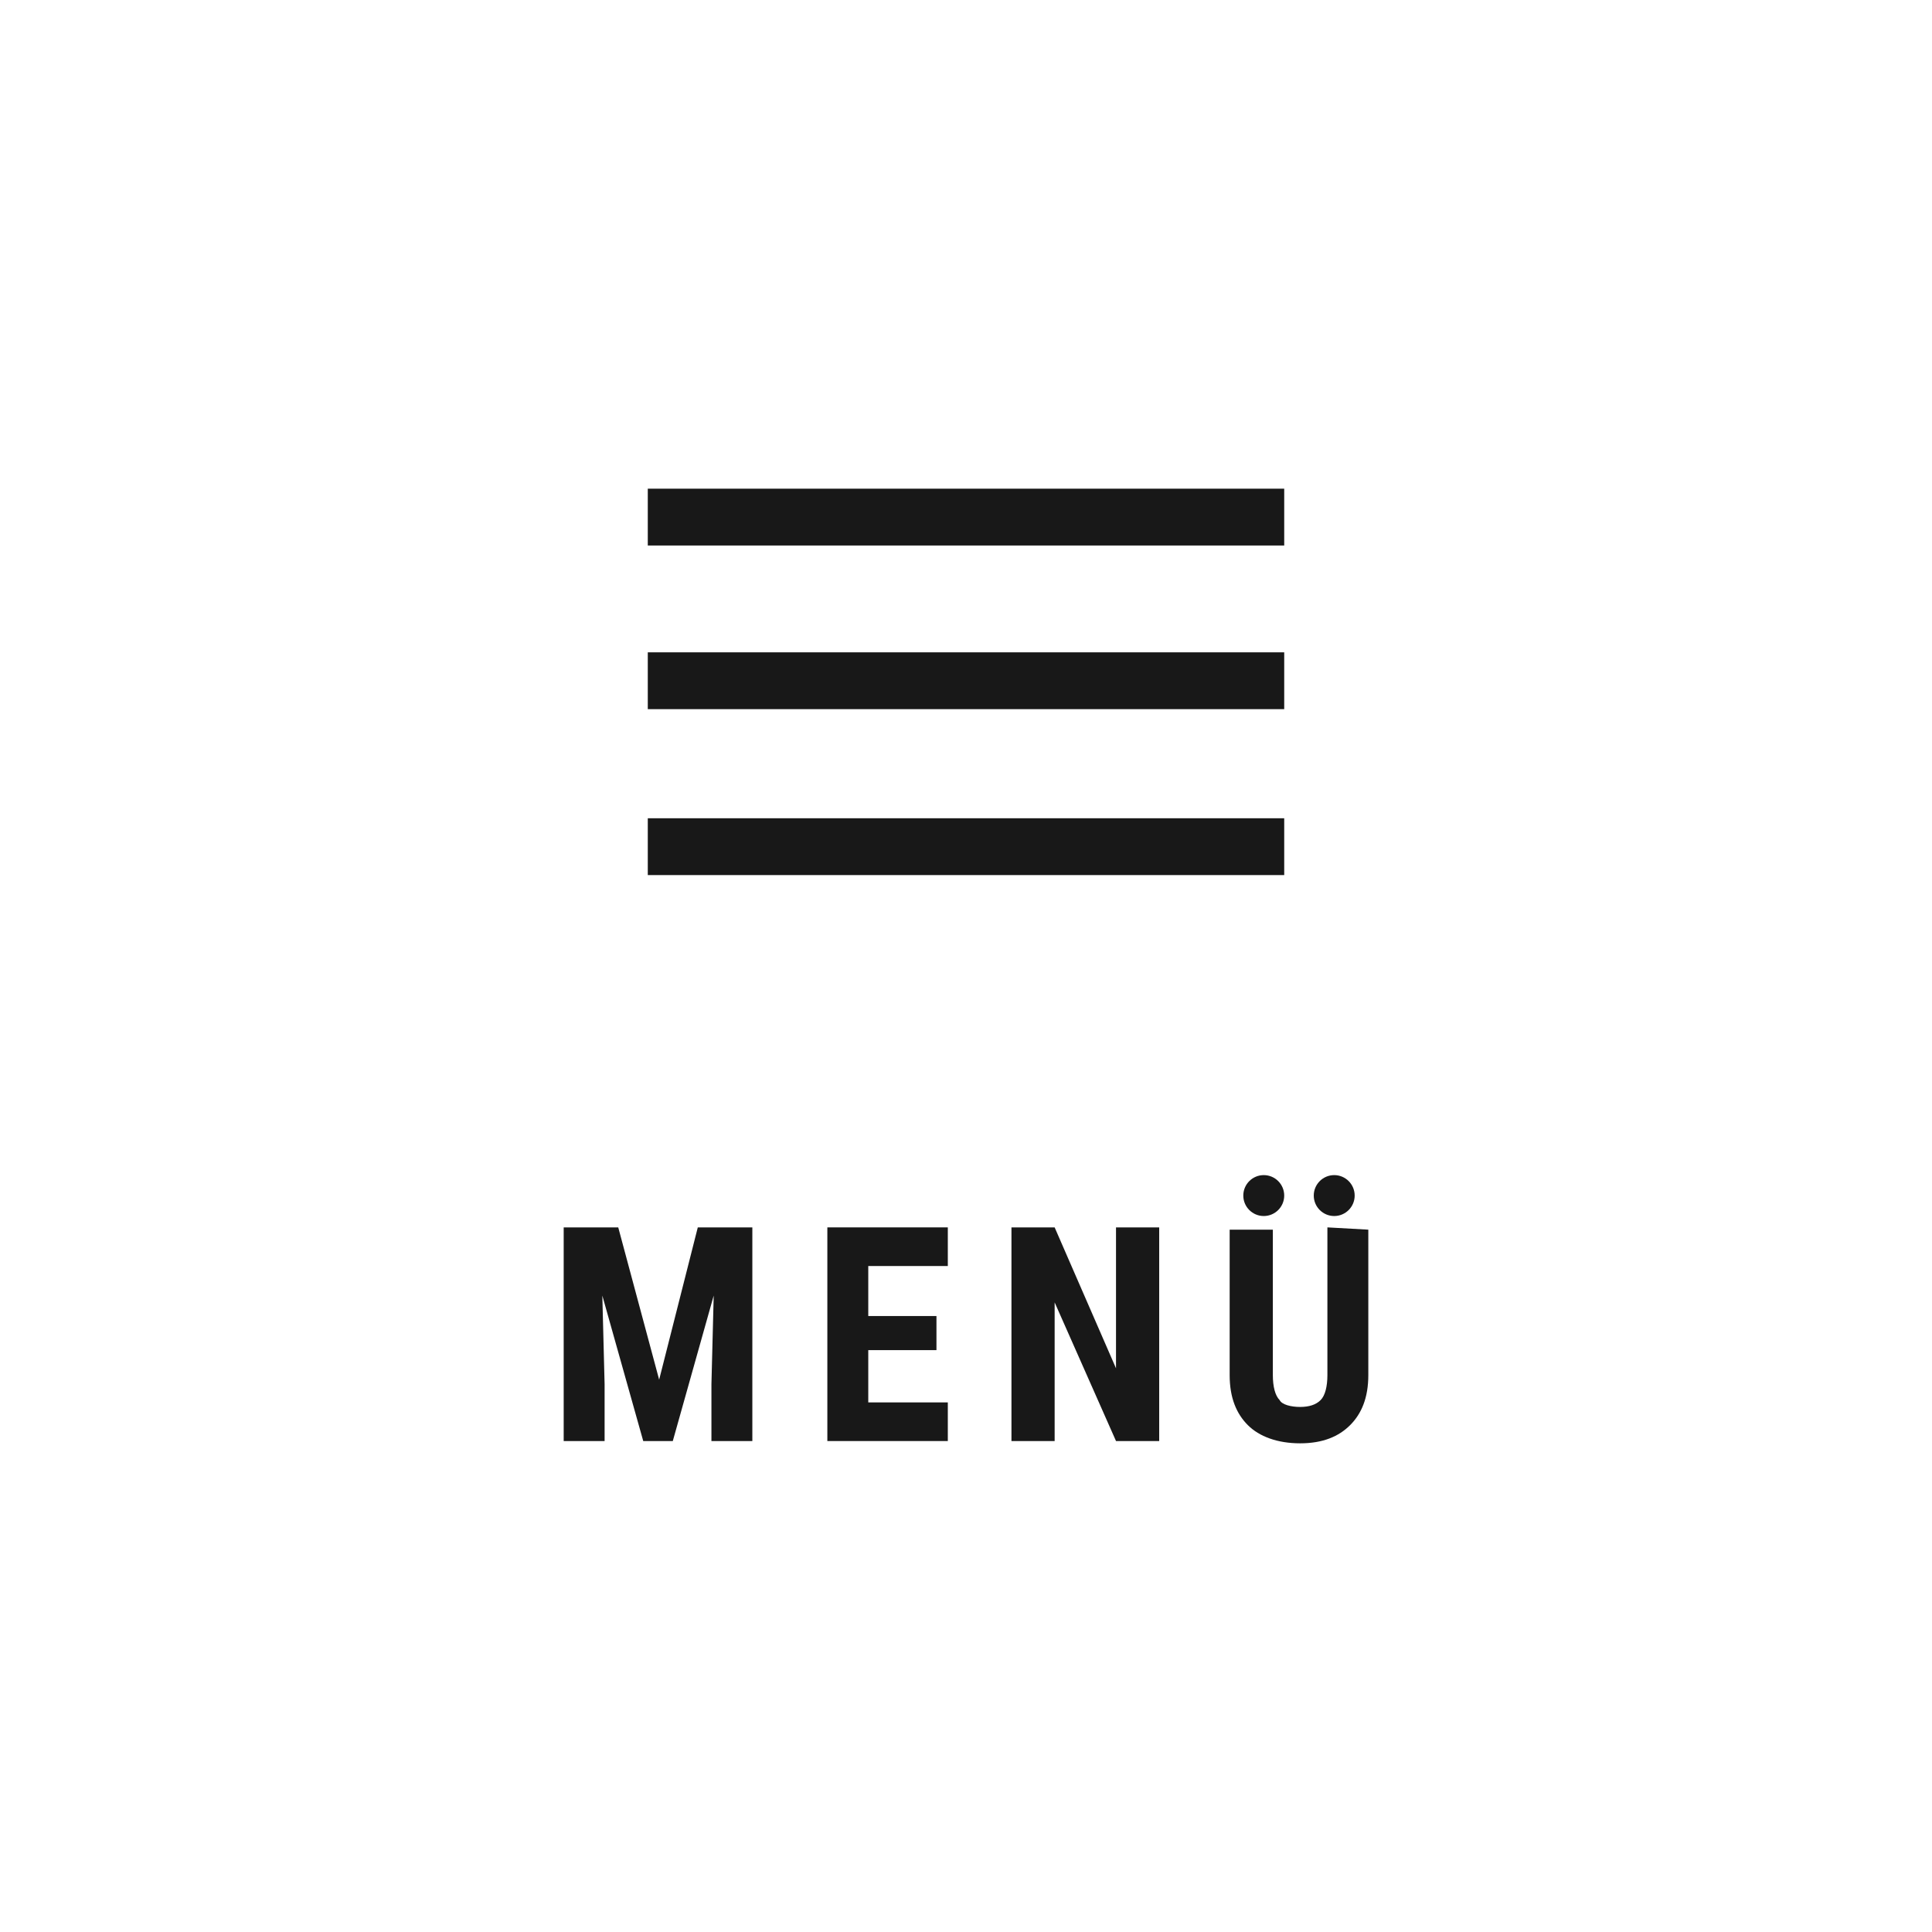 <?xml version="1.0" encoding="utf-8"?>
<!-- Generator: Adobe Illustrator 27.8.1, SVG Export Plug-In . SVG Version: 6.00 Build 0)  -->
<svg version="1.1" id="Ebene_1" xmlns="http://www.w3.org/2000/svg" xmlns:xlink="http://www.w3.org/1999/xlink" x="0px" y="0px"
	 viewBox="0 0 85 85" style="enable-background:new 0 0 85 85;" xml:space="preserve">
<style type="text/css">
	.st0{fill:#181818;}
</style>
<g>
	<rect x="28.5" y="21.5" class="st0" width="28" height="2.5"/>
	<rect x="28.5" y="28.7" class="st0" width="28" height="2.5"/>
	<rect x="28.5" y="36" class="st0" width="28" height="2.5"/>
	<polygon class="st0" points="29,60.7 27.2,54 24.8,54 24.8,63.4 26.6,63.4 26.6,60.9 26.5,57 28.3,63.4 29.6,63.4 31.4,57 
		31.3,60.9 31.3,63.4 33.1,63.4 33.1,54 30.7,54 	"/>
	<path class="st0" d="M58.4,54v6.5c0,0.5-0.1,0.9-0.3,1.1c-0.2,0.2-0.5,0.3-0.9,0.3s-0.8-0.1-0.9-0.3C56.1,61.4,56,61,56,60.5v-6.4
		h-1.9v6.4c0,1,0.3,1.7,0.8,2.2s1.3,0.8,2.3,0.8s1.7-0.3,2.2-0.8s0.8-1.2,0.8-2.2v-6.4L58.4,54L58.4,54z"/>
	<polygon class="st0" points="38.2,59.4 41.2,59.4 41.2,57.9 38.2,57.9 38.2,55.7 41.7,55.7 41.7,54 36.4,54 36.4,63.4 41.7,63.4 
		41.7,61.7 38.2,61.7 	"/>
	<polygon class="st0" points="49.1,60.2 46.4,54 44.5,54 44.5,63.4 46.4,63.4 46.4,57.3 49.1,63.4 51,63.4 51,54 49.1,54 	"/>
	<ellipse class="st0" cx="58.7" cy="52.6" rx="0.9" ry="0.9"/>
	<ellipse class="st0" cx="55.6" cy="52.6" rx="0.9" ry="0.9"/>
</g>
</svg>
